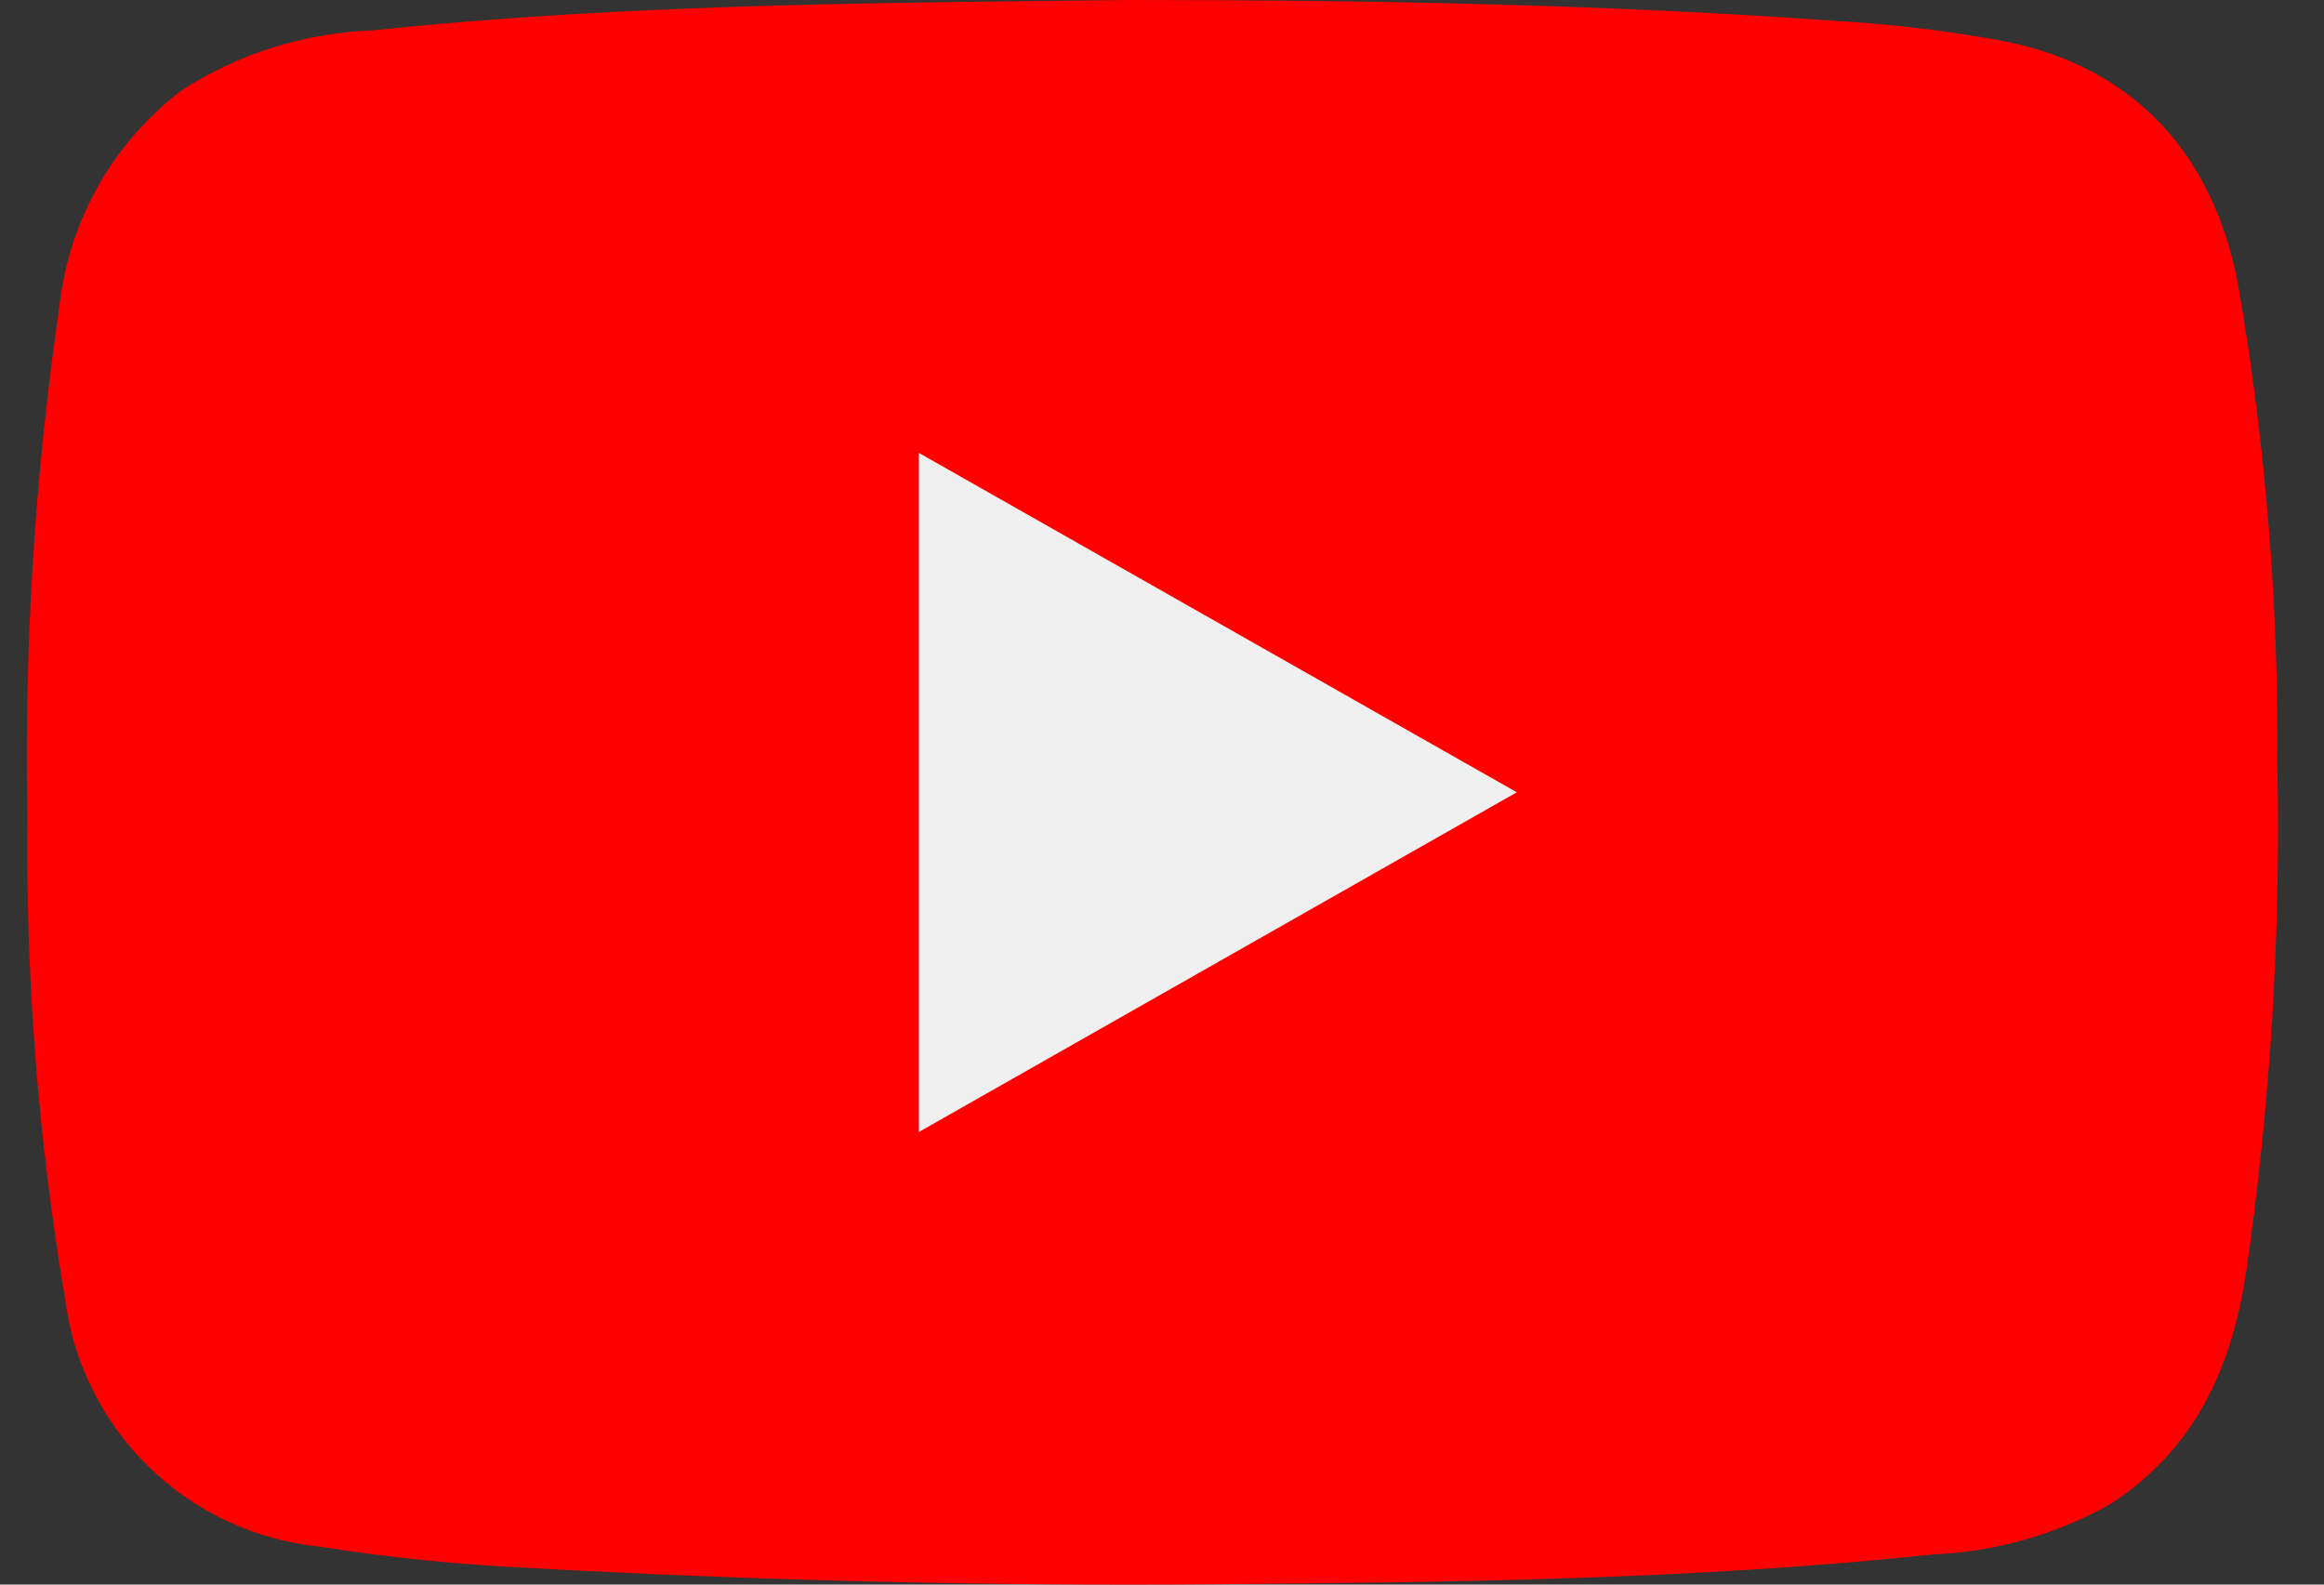 <svg width="44" height="30" viewBox="0 0 44 30" fill="none" xmlns="http://www.w3.org/2000/svg">
<rect x="0" y="0" width="44" height="30" fill="#333333" stroke="none"/>
<path d="M21.392 0C26.156 0 30.518 0.09 34.844 0.402C35.895 0.464 36.941 0.592 37.976 0.786C40.376 1.272 41.9 2.886 42.373 5.388C42.894 8.401 43.143 11.456 43.117 14.514C43.182 17.734 42.981 20.955 42.517 24.143C42.235 25.943 41.533 27.455 39.956 28.475C38.93 29.052 37.783 29.379 36.608 29.429C32.102 29.903 27.608 29.957 23.048 29.993C18.716 30.029 14.386 29.927 10.059 29.687C8.71 29.626 7.366 29.49 6.033 29.279C4.822 29.154 3.69 28.623 2.819 27.774C1.947 26.925 1.389 25.806 1.233 24.599C0.723 21.575 0.485 18.511 0.519 15.444C0.457 12.233 0.657 9.022 1.119 5.844C1.202 5.031 1.452 4.244 1.852 3.532C2.253 2.82 2.796 2.197 3.447 1.704C4.524 1.012 5.767 0.623 7.047 0.576C11.954 0.06 16.88 0.054 21.392 0Z" fill="#FE0000"/>
<path d="M17.396 8.574L28.718 15L17.396 21.432V8.574Z" fill="#F0F0F0"/>
</svg>
